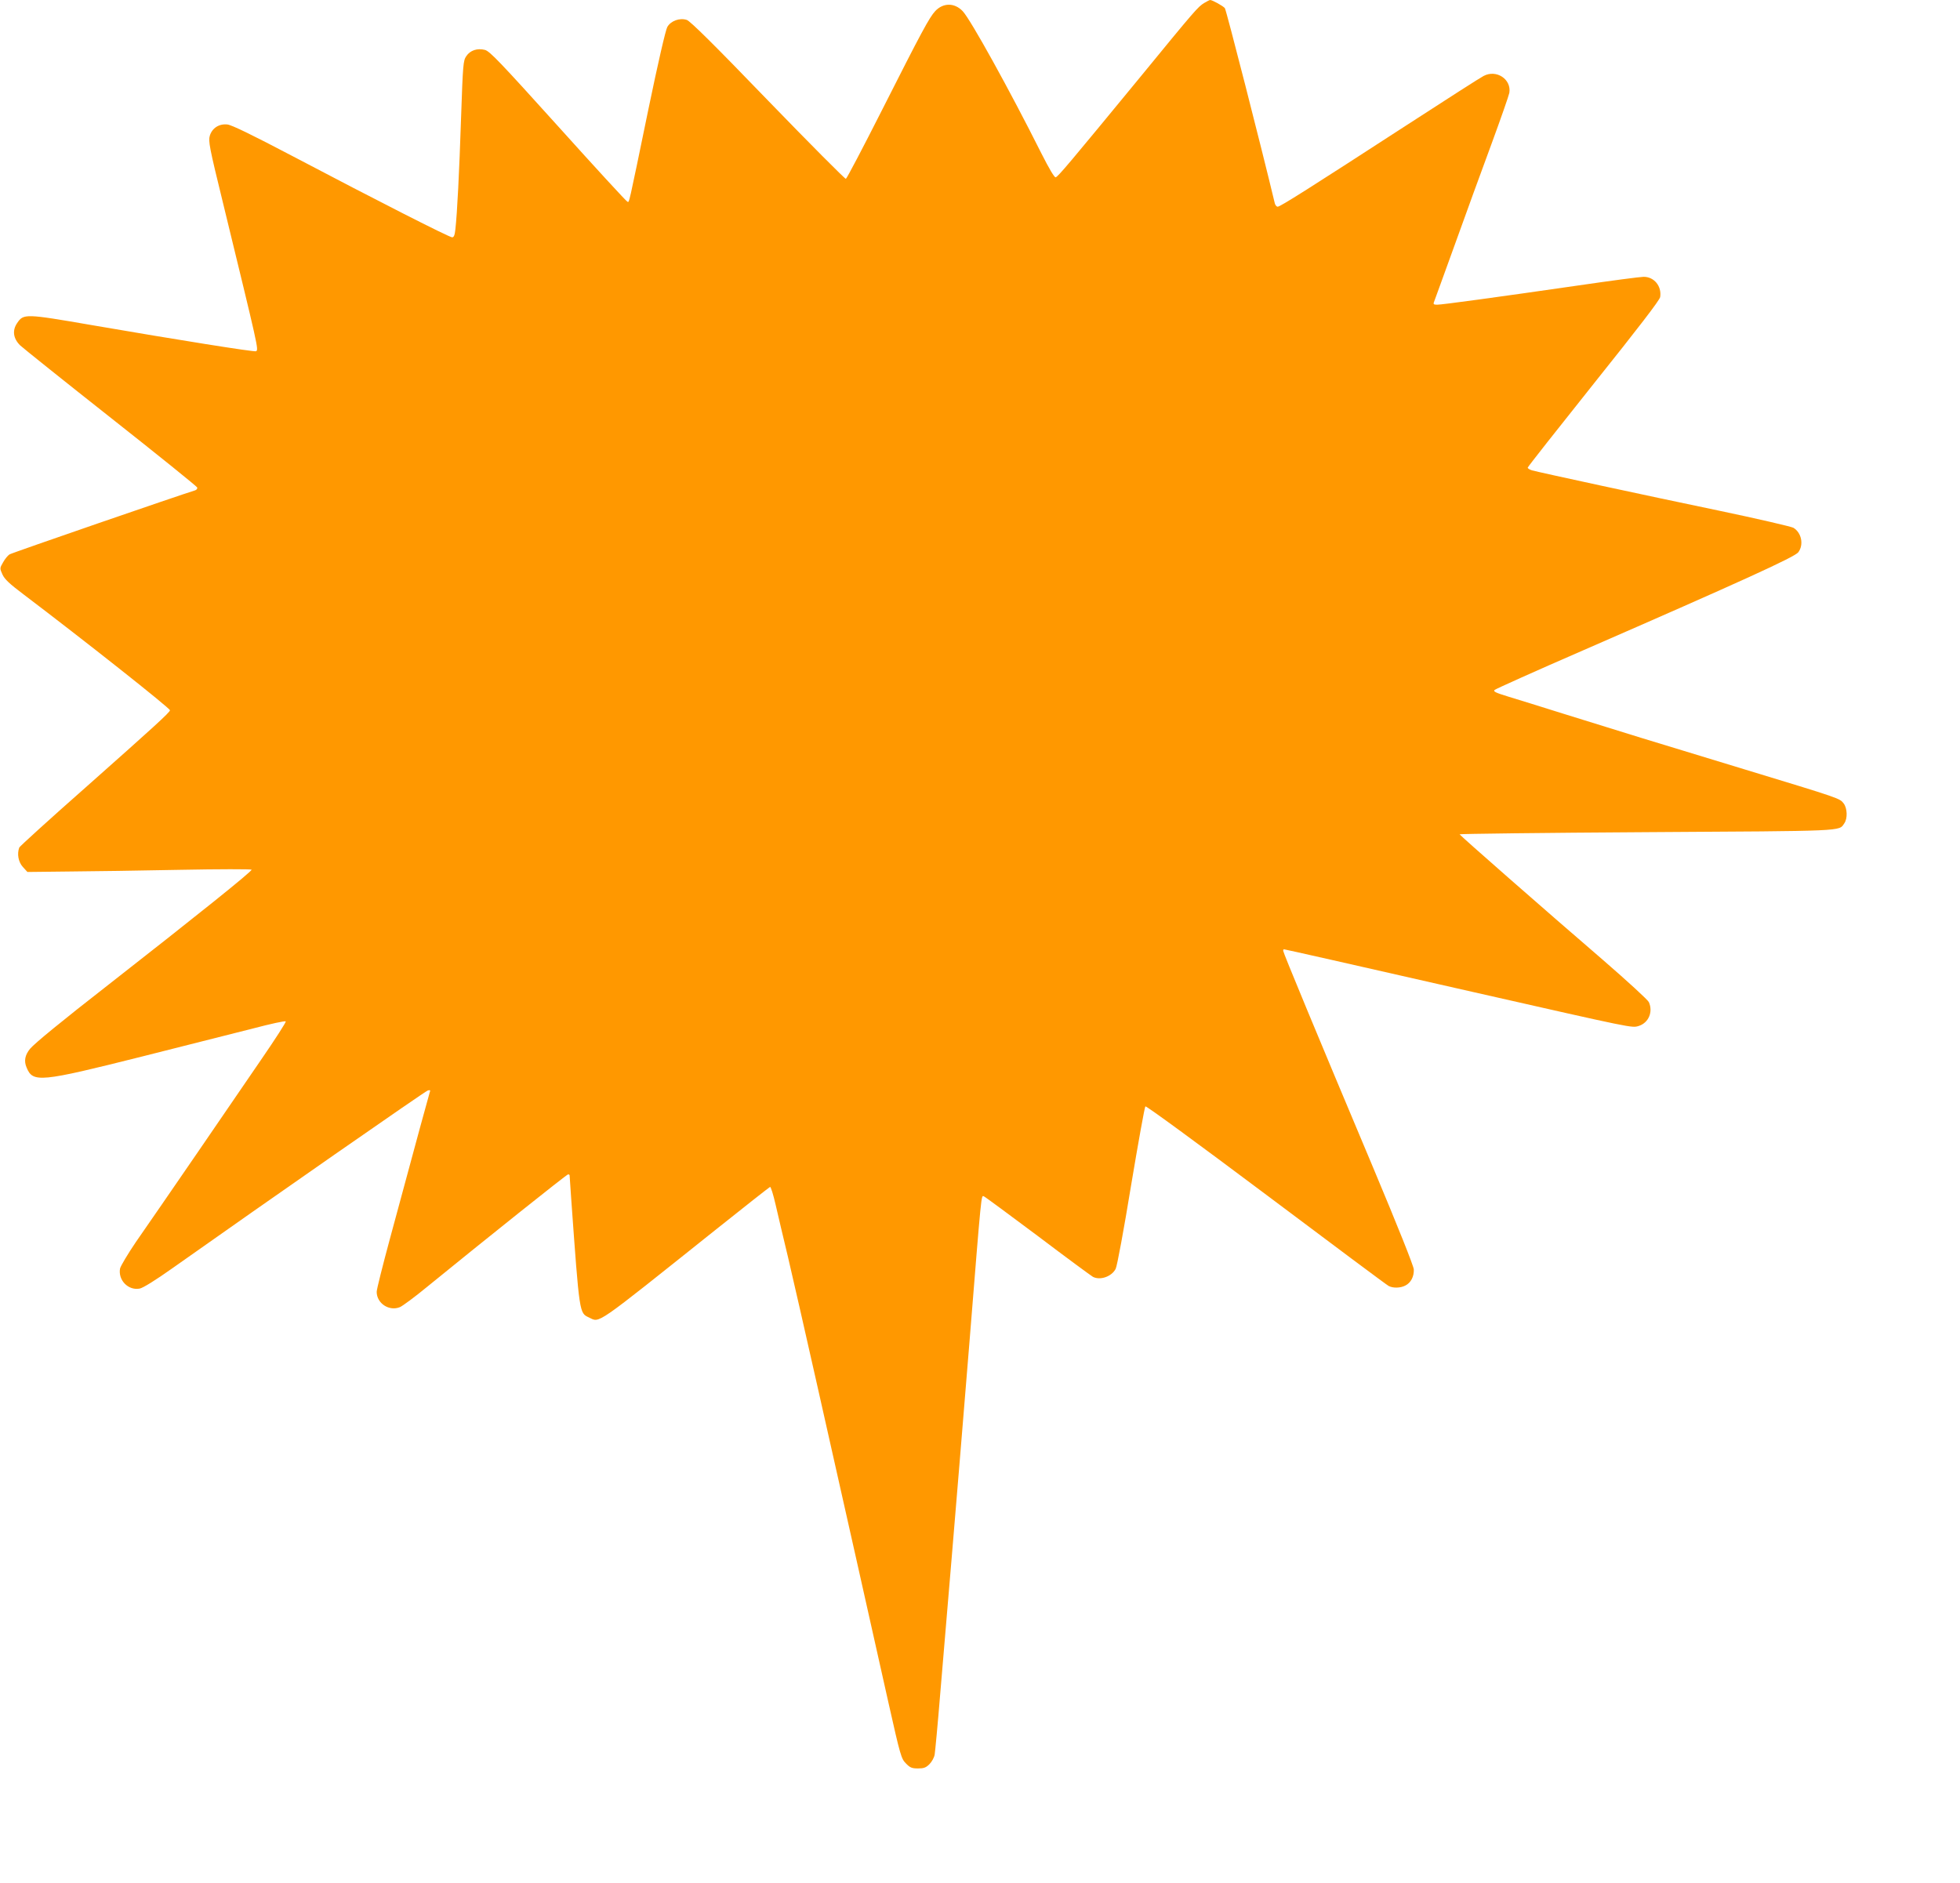 <?xml version="1.0" standalone="no"?>
<!DOCTYPE svg PUBLIC "-//W3C//DTD SVG 20010904//EN"
 "http://www.w3.org/TR/2001/REC-SVG-20010904/DTD/svg10.dtd">
<svg version="1.0" xmlns="http://www.w3.org/2000/svg"
 width="1280pt" height="1230pt" viewBox="0 0 1280 1230"
 preserveAspectRatio="xMidYMid meet">
<g transform="translate(0,1230) scale(0.1,-0.1)"
fill="#ff9800" stroke="none">
<path d="M7865 12281 c-42 -26 -54 -39 -420 -486 -463 -563 -536 -650 -551
-653 -8 -2 -42 55 -93 156 -205 409 -463 876 -514 929 -53 56 -127 56 -179 1
-39 -42 -88 -133 -348 -647 -124 -245 -230 -447 -236 -449 -6 -1 -235 229
-509 512 -354 367 -507 518 -530 526 -46 15 -104 -6 -127 -46 -11 -19 -61
-235 -123 -535 -134 -650 -125 -611 -138 -606 -7 2 -210 223 -453 493 -378
419 -446 490 -477 498 -50 13 -97 -3 -122 -41 -20 -29 -22 -53 -34 -404 -12
-361 -25 -617 -37 -726 -4 -39 -10 -53 -21 -53 -19 0 -489 239 -1038 528 -270
142 -402 206 -430 209 -55 6 -100 -24 -115 -74 -10 -34 -3 -75 85 -433 234
-962 235 -963 217 -974 -10 -6 -517 75 -1069 170 -440 76 -449 76 -491 14 -33
-48 -26 -101 20 -146 18 -17 285 -231 593 -474 308 -243 561 -447 563 -454 2
-8 -5 -16 -15 -19 -90 -27 -1196 -408 -1211 -418 -11 -7 -30 -30 -42 -52 -22
-38 -22 -39 -4 -79 14 -31 46 -61 139 -131 392 -297 955 -742 955 -756 0 -13
-109 -112 -551 -504 -235 -207 -429 -384 -433 -392 -16 -42 -6 -95 23 -127
l30 -33 268 3 c147 1 475 6 728 11 253 5 464 5 468 1 8 -7 -360 -302 -933
-750 -312 -243 -482 -383 -513 -419 -34 -41 -42 -81 -23 -124 41 -99 86 -95
751 72 286 72 613 155 728 184 114 30 210 51 213 46 3 -5 -68 -115 -158 -246
-173 -254 -662 -967 -822 -1197 -52 -77 -98 -154 -102 -171 -14 -76 54 -145
128 -131 22 4 104 55 214 133 628 444 1652 1157 1668 1161 15 4 18 1 13 -10
-5 -16 -81 -292 -261 -960 -47 -174 -86 -329 -86 -345 0 -76 82 -129 152 -100
18 8 98 67 178 133 378 308 911 734 920 734 6 0 10 -3 10 -7 0 -5 5 -71 10
-148 55 -764 53 -750 117 -780 72 -34 27 -65 820 568 194 155 357 283 362 285
5 2 21 -50 36 -115 15 -65 51 -219 81 -343 29 -124 114 -495 188 -825 169
-751 362 -1609 468 -2085 78 -348 84 -367 114 -397 27 -28 39 -33 79 -33 38 0
52 5 75 28 16 16 31 44 34 63 3 19 20 196 36 394 17 198 50 599 75 890 25 292
76 919 115 1395 82 1019 77 973 96 966 8 -3 166 -120 352 -259 185 -140 347
-259 359 -266 47 -25 123 1 149 52 9 16 54 259 100 541 47 281 89 515 94 520
5 5 342 -242 789 -577 429 -322 789 -591 800 -596 28 -15 77 -14 109 3 36 18
57 59 55 105 -1 22 -101 273 -268 671 -364 865 -585 1398 -585 1410 0 6 2 10
5 10 6 0 427 -95 1235 -279 1058 -240 1036 -235 1081 -222 65 20 96 92 67 156
-6 14 -140 137 -297 273 -388 334 -935 814 -939 823 -1 3 548 10 1220 14 1311
8 1256 5 1292 57 23 32 20 100 -4 131 -26 33 -18 31 -650 223 -593 180 -804
245 -1185 364 -137 43 -297 93 -354 110 -85 26 -101 34 -90 44 8 7 268 124
579 259 1032 450 1381 609 1404 640 37 50 21 128 -32 160 -15 8 -234 59 -487
112 -481 100 -1169 249 -1220 263 -16 5 -29 13 -28 18 1 6 195 252 431 548
291 364 431 546 434 566 11 71 -40 133 -109 132 -21 0 -211 -25 -423 -56 -540
-78 -892 -126 -924 -126 -23 0 -27 3 -21 18 4 9 64 177 135 372 70 195 178
492 240 659 61 166 114 318 117 335 14 89 -85 154 -168 110 -17 -8 -243 -153
-502 -321 -637 -413 -826 -533 -843 -533 -7 0 -16 10 -19 23 -88 368 -317
1263 -326 1274 -13 15 -82 53 -96 53 -4 0 -21 -9 -38 -19z"/>
</g>
</svg>
